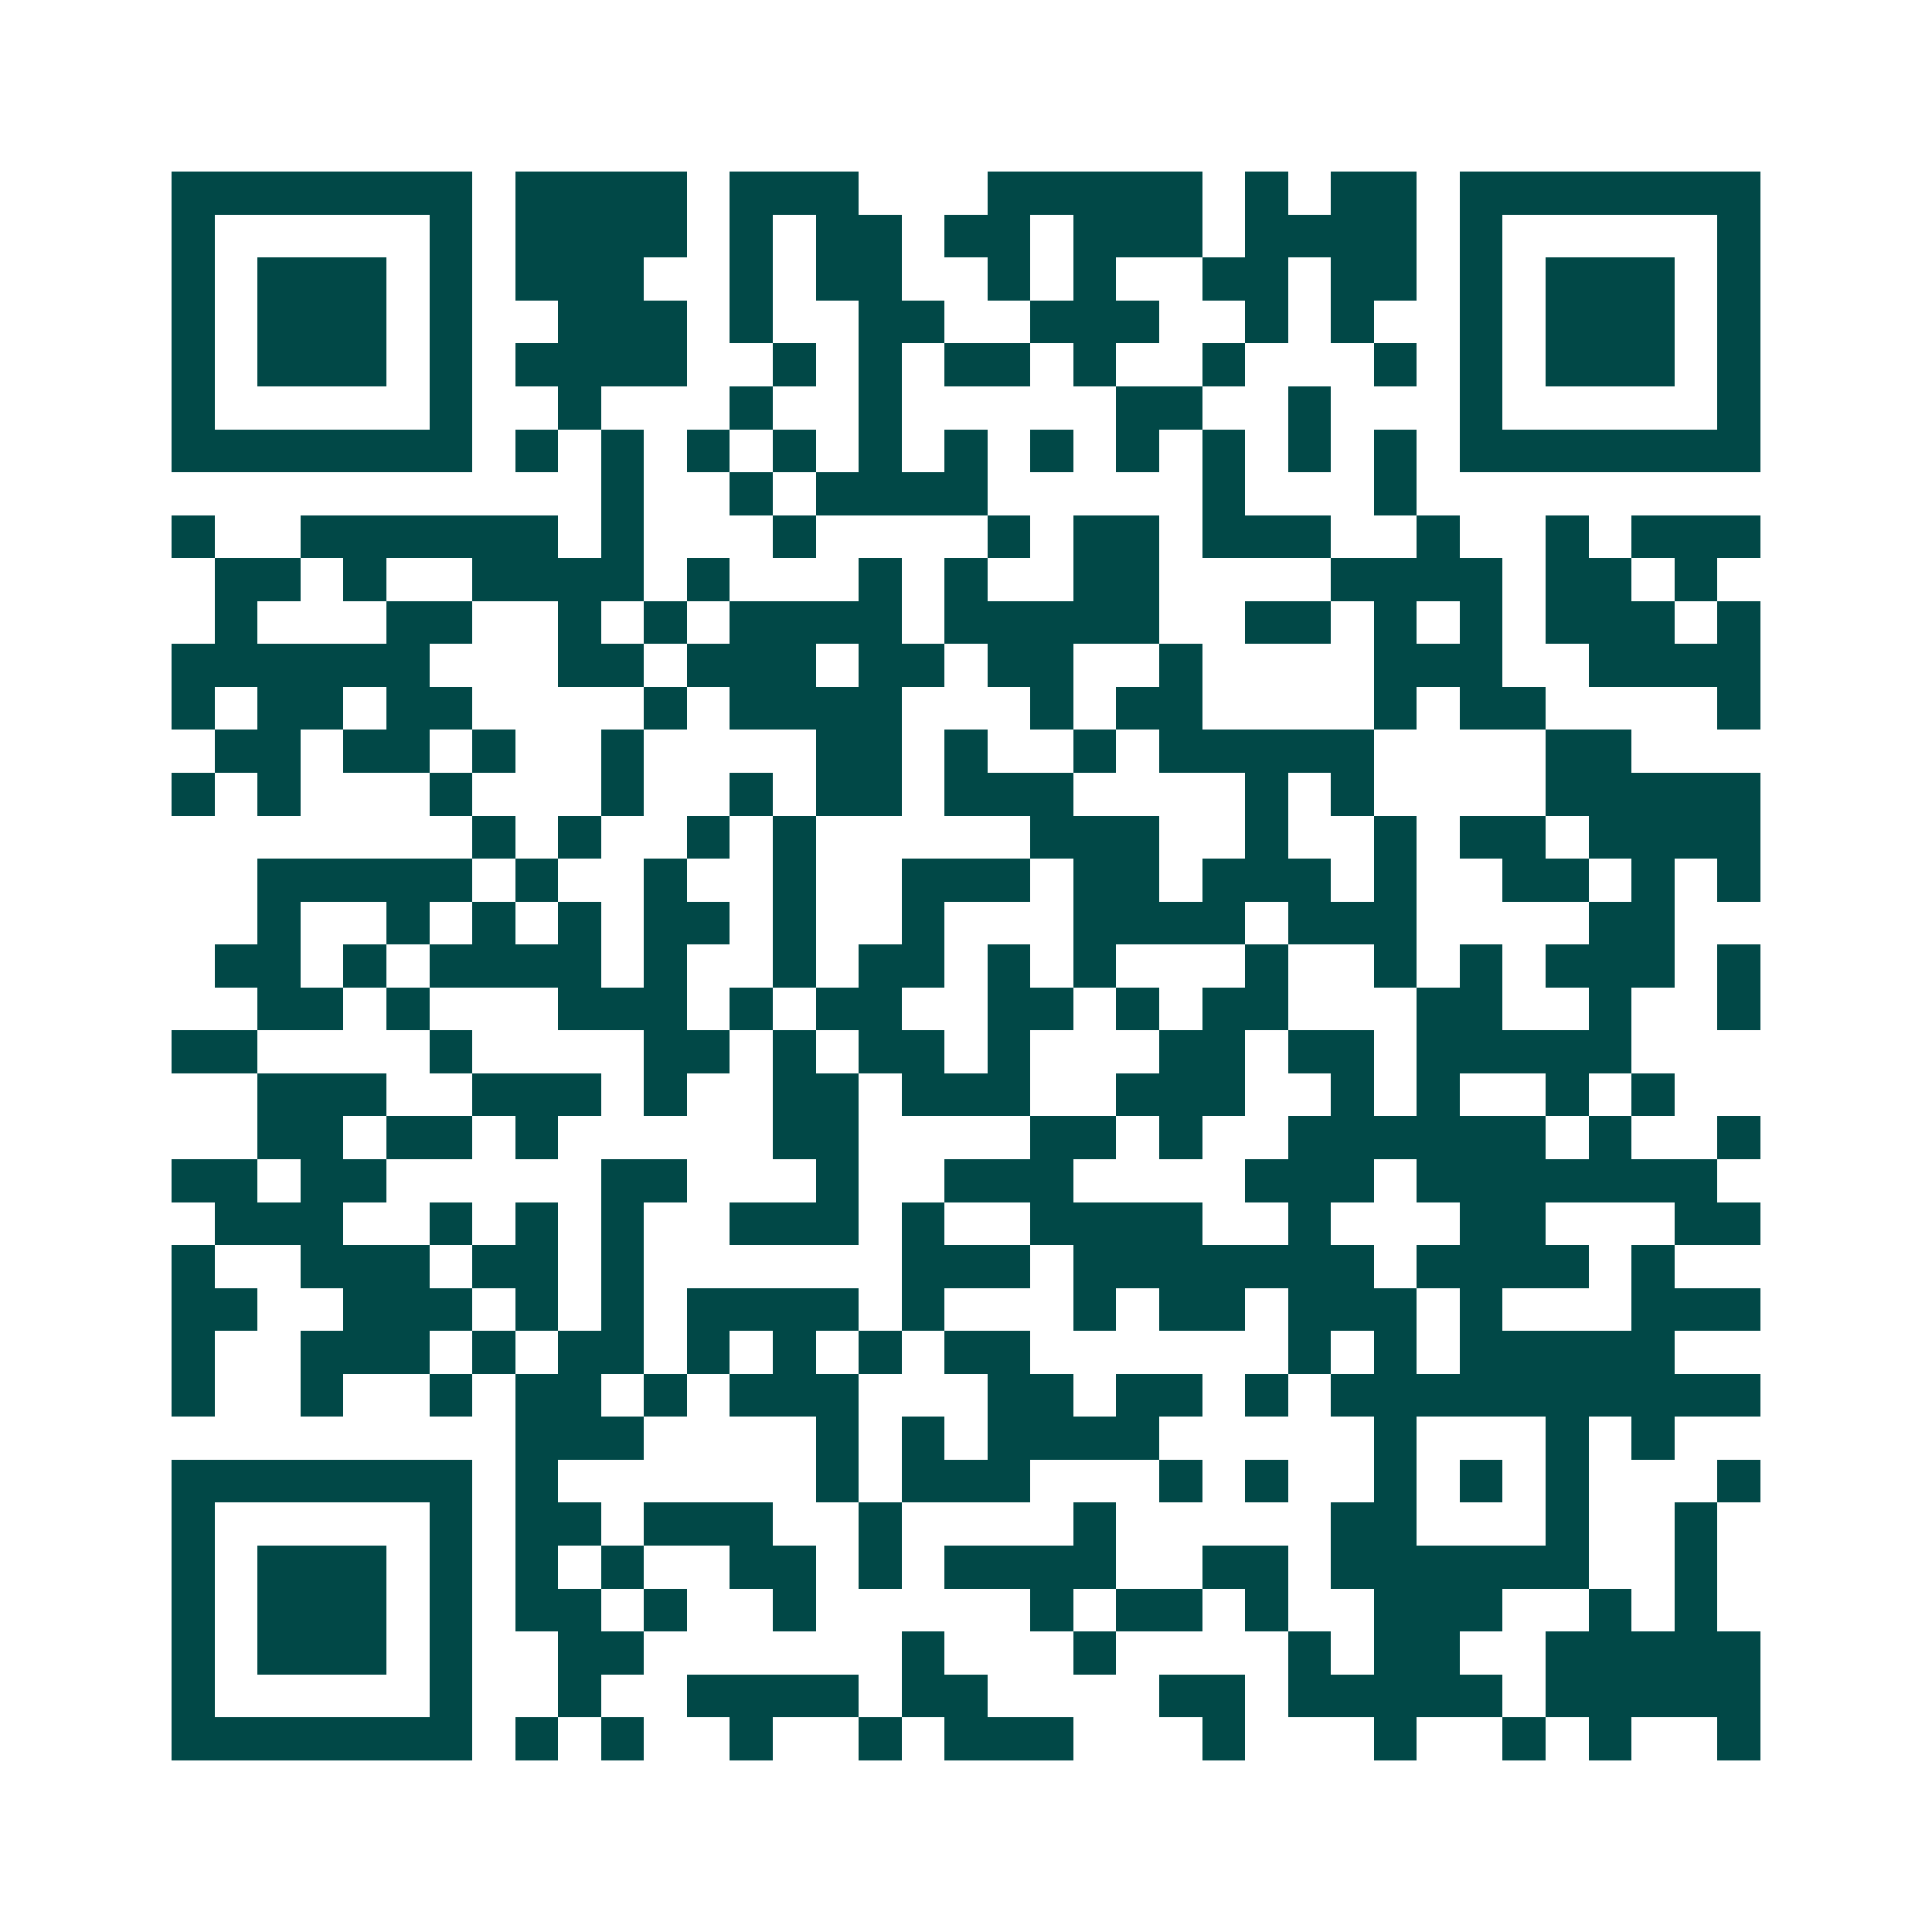 <svg xmlns="http://www.w3.org/2000/svg" width="200" height="200" viewBox="0 0 45 45" shape-rendering="crispEdges"><path fill="#ffffff" d="M0 0h45v45H0z"/><path stroke="#014847" d="M4 4.5h7m1 0h4m1 0h3m3 0h5m1 0h1m1 0h2m1 0h7M4 5.5h1m5 0h1m1 0h4m1 0h1m1 0h2m1 0h2m1 0h3m1 0h4m1 0h1m5 0h1M4 6.5h1m1 0h3m1 0h1m1 0h3m2 0h1m1 0h2m2 0h1m1 0h1m2 0h2m1 0h2m1 0h1m1 0h3m1 0h1M4 7.5h1m1 0h3m1 0h1m2 0h3m1 0h1m2 0h2m2 0h3m2 0h1m1 0h1m2 0h1m1 0h3m1 0h1M4 8.5h1m1 0h3m1 0h1m1 0h4m2 0h1m1 0h1m1 0h2m1 0h1m2 0h1m3 0h1m1 0h1m1 0h3m1 0h1M4 9.5h1m5 0h1m2 0h1m3 0h1m2 0h1m5 0h2m2 0h1m3 0h1m5 0h1M4 10.5h7m1 0h1m1 0h1m1 0h1m1 0h1m1 0h1m1 0h1m1 0h1m1 0h1m1 0h1m1 0h1m1 0h1m1 0h7M14 11.5h1m2 0h1m1 0h4m5 0h1m3 0h1M4 12.5h1m2 0h6m1 0h1m3 0h1m4 0h1m1 0h2m1 0h3m2 0h1m2 0h1m1 0h3M5 13.5h2m1 0h1m2 0h4m1 0h1m3 0h1m1 0h1m2 0h2m4 0h4m1 0h2m1 0h1M5 14.5h1m3 0h2m2 0h1m1 0h1m1 0h4m1 0h5m2 0h2m1 0h1m1 0h1m1 0h3m1 0h1M4 15.5h6m3 0h2m1 0h3m1 0h2m1 0h2m2 0h1m4 0h3m2 0h4M4 16.5h1m1 0h2m1 0h2m4 0h1m1 0h4m3 0h1m1 0h2m4 0h1m1 0h2m4 0h1M5 17.5h2m1 0h2m1 0h1m2 0h1m4 0h2m1 0h1m2 0h1m1 0h5m4 0h2M4 18.5h1m1 0h1m3 0h1m3 0h1m2 0h1m1 0h2m1 0h3m4 0h1m1 0h1m4 0h5M11 19.5h1m1 0h1m2 0h1m1 0h1m5 0h3m2 0h1m2 0h1m1 0h2m1 0h4M6 20.5h5m1 0h1m2 0h1m2 0h1m2 0h3m1 0h2m1 0h3m1 0h1m2 0h2m1 0h1m1 0h1M6 21.5h1m2 0h1m1 0h1m1 0h1m1 0h2m1 0h1m2 0h1m3 0h4m1 0h3m4 0h2M5 22.5h2m1 0h1m1 0h4m1 0h1m2 0h1m1 0h2m1 0h1m1 0h1m3 0h1m2 0h1m1 0h1m1 0h3m1 0h1M6 23.5h2m1 0h1m3 0h3m1 0h1m1 0h2m2 0h2m1 0h1m1 0h2m3 0h2m2 0h1m2 0h1M4 24.5h2m4 0h1m4 0h2m1 0h1m1 0h2m1 0h1m3 0h2m1 0h2m1 0h5M6 25.5h3m2 0h3m1 0h1m2 0h2m1 0h3m2 0h3m2 0h1m1 0h1m2 0h1m1 0h1M6 26.5h2m1 0h2m1 0h1m5 0h2m4 0h2m1 0h1m2 0h6m1 0h1m2 0h1M4 27.5h2m1 0h2m5 0h2m3 0h1m2 0h3m4 0h3m1 0h7M5 28.5h3m2 0h1m1 0h1m1 0h1m2 0h3m1 0h1m2 0h4m2 0h1m3 0h2m3 0h2M4 29.5h1m2 0h3m1 0h2m1 0h1m6 0h3m1 0h7m1 0h4m1 0h1M4 30.5h2m2 0h3m1 0h1m1 0h1m1 0h4m1 0h1m3 0h1m1 0h2m1 0h3m1 0h1m3 0h3M4 31.5h1m2 0h3m1 0h1m1 0h2m1 0h1m1 0h1m1 0h1m1 0h2m6 0h1m1 0h1m1 0h5M4 32.5h1m2 0h1m2 0h1m1 0h2m1 0h1m1 0h3m3 0h2m1 0h2m1 0h1m1 0h10M12 33.5h3m4 0h1m1 0h1m1 0h4m5 0h1m3 0h1m1 0h1M4 34.5h7m1 0h1m6 0h1m1 0h3m3 0h1m1 0h1m2 0h1m1 0h1m1 0h1m3 0h1M4 35.5h1m5 0h1m1 0h2m1 0h3m2 0h1m4 0h1m5 0h2m3 0h1m2 0h1M4 36.5h1m1 0h3m1 0h1m1 0h1m1 0h1m2 0h2m1 0h1m1 0h4m2 0h2m1 0h6m2 0h1M4 37.5h1m1 0h3m1 0h1m1 0h2m1 0h1m2 0h1m5 0h1m1 0h2m1 0h1m2 0h3m2 0h1m1 0h1M4 38.5h1m1 0h3m1 0h1m2 0h2m6 0h1m3 0h1m4 0h1m1 0h2m2 0h5M4 39.5h1m5 0h1m2 0h1m2 0h4m1 0h2m4 0h2m1 0h5m1 0h5M4 40.5h7m1 0h1m1 0h1m2 0h1m2 0h1m1 0h3m3 0h1m3 0h1m2 0h1m1 0h1m2 0h1"/></svg>
